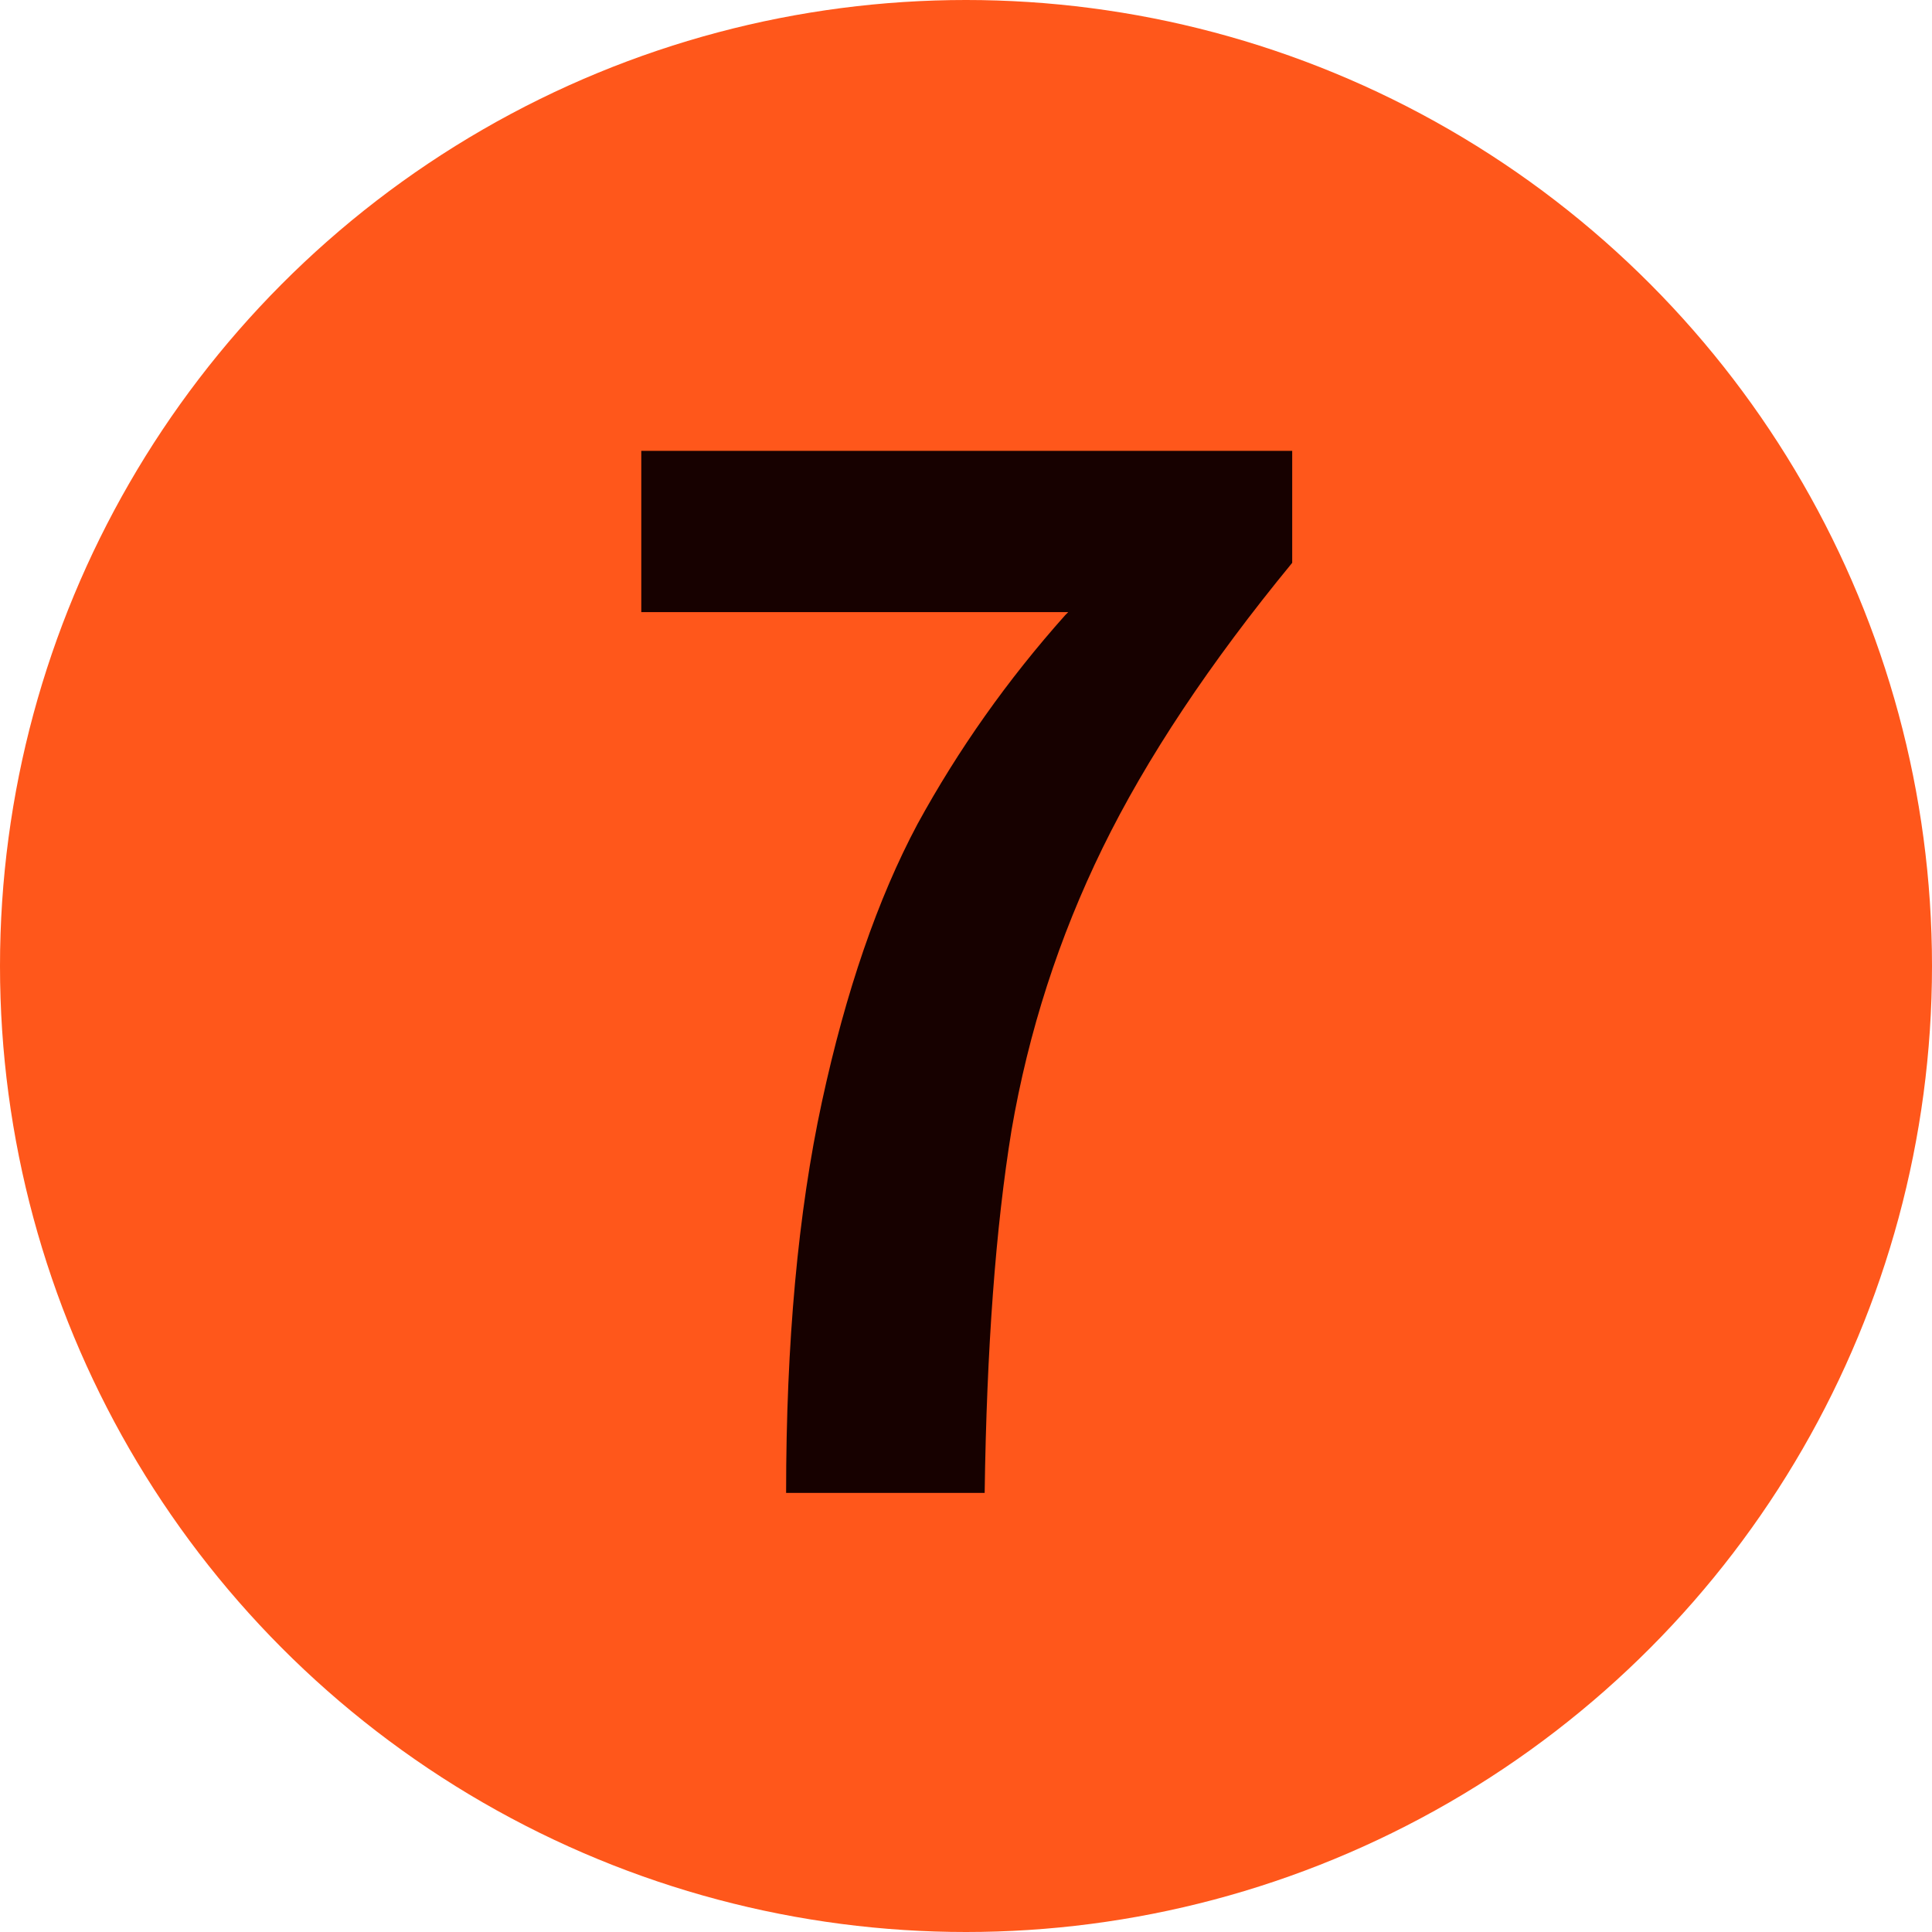 <svg width="44" height="44" viewBox="0 0 44 44" fill="none" xmlns="http://www.w3.org/2000/svg">
<circle cx="22" cy="22" r="22" fill="#FF571B"/>
<path d="M17.903 34C17.903 30.577 18.175 27.608 18.719 25.092C19.263 22.576 19.989 20.468 20.895 18.768C21.825 17.068 22.947 15.481 24.261 14.008L24.329 13.94H14.605V10.268H29.429V12.818C27.548 15.107 26.109 17.272 25.111 19.312C24.114 21.352 23.423 23.494 23.037 25.738C22.675 27.959 22.471 30.713 22.425 34H17.903Z" fill="#170100"/>
</svg>
